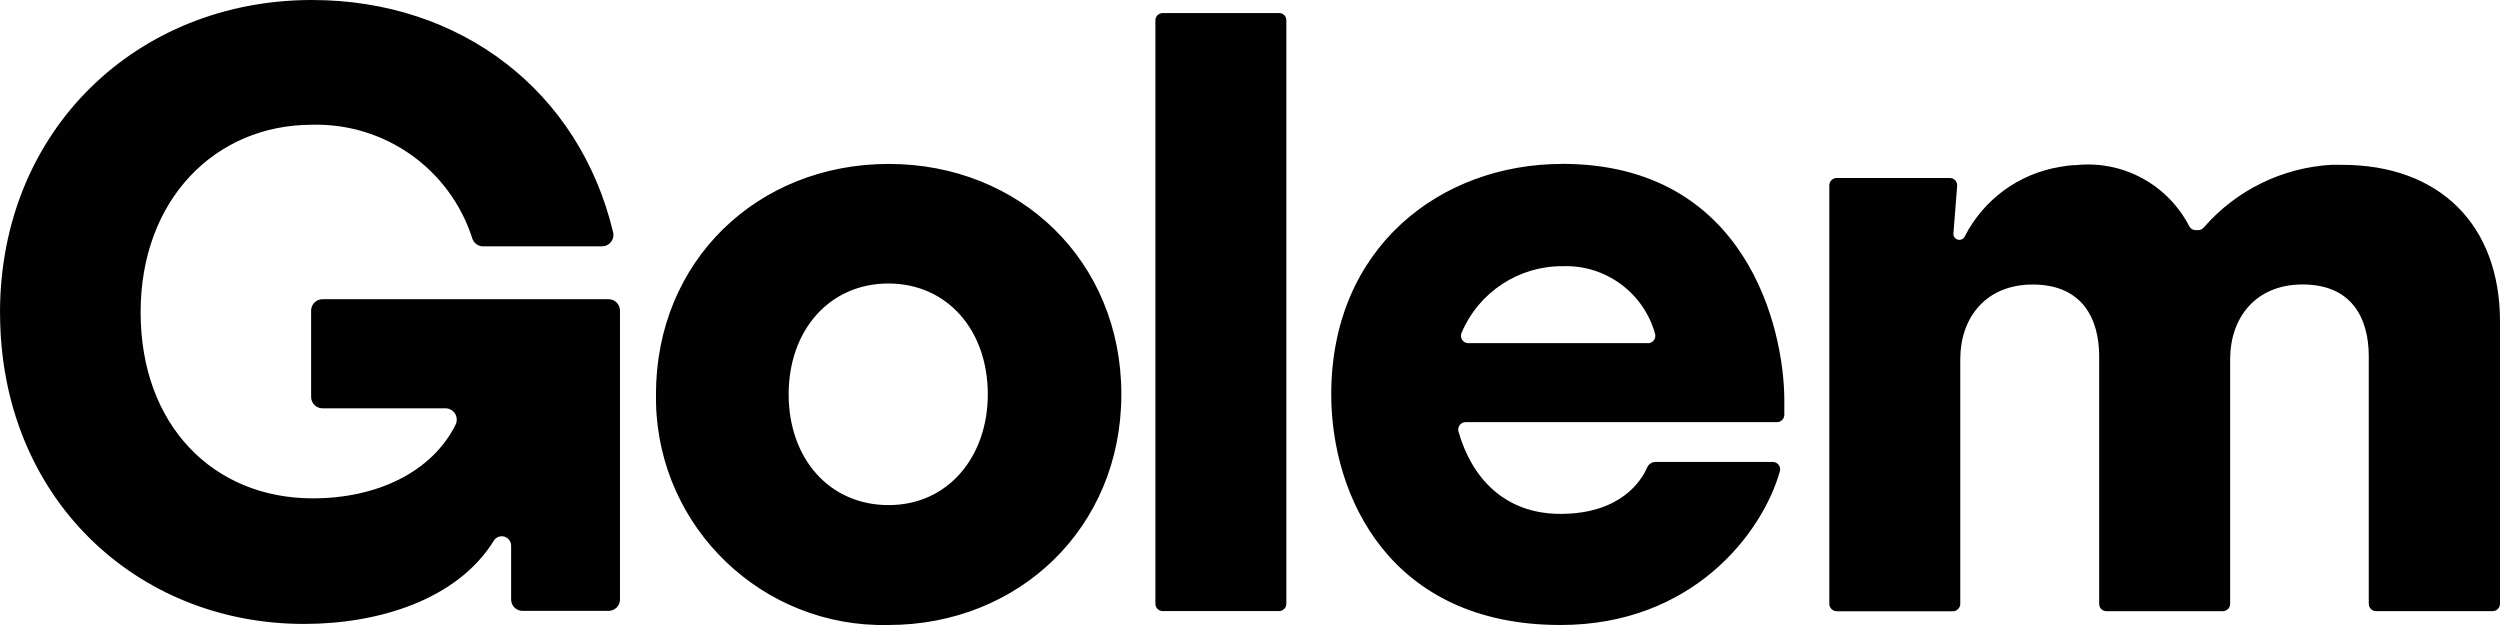 <?xml version="1.0" encoding="UTF-8"?> <svg xmlns="http://www.w3.org/2000/svg" id="Ebene_1" data-name="Ebene 1" viewBox="0 0 463.48 115.88"><defs><style> .cls-1 { fill: #010101; } </style></defs><path class="cls-1" d="M121.61,73.1c0-24.75,18.86-42.71,43.14-42.71s43.14,17.96,43.14,42.71-19.01,42.77-43.19,42.77c-23.26.53-42.55-17.91-43.08-41.17-.01-.53-.01-1.06,0-1.6ZM183.13,73.1c0-11.9-7.53-20.54-18.43-20.54s-18.49,8.64-18.49,20.54,7.53,20.54,18.54,20.54,18.38-8.95,18.38-20.54ZM214.2,111.92V3.79c0-.79.63-1.37,1.37-1.37h21.59c.74,0,1.32.58,1.32,1.37v108.13c0,.74-.58,1.37-1.37,1.37h-21.54c-.76,0-1.37-.61-1.37-1.37ZM289.62,30.39c-22.44,0-42.82,15.38-42.82,42.71,0,18.91,10.9,42.77,42.5,42.77,24.44,0,37.39-16.96,40.66-28.44.23-.72-.16-1.49-.88-1.72-.14-.05-.29-.07-.44-.07h-21.7c-.69,0-1.32.41-1.58,1.05-1.05,2.42-4.9,8.58-16.06,8.58-10.43,0-16.49-6.74-18.91-15.27-.2-.73.22-1.48.95-1.69.12-.03.24-.05.37-.05h57.72c.74,0,1.32-.53,1.37-1.32v-2.69c0-13.32-7-43.87-41.19-43.87ZM305.53,63.62h-33.29c-.76.01-1.38-.59-1.39-1.35,0-.21.04-.41.13-.6,3.19-7.52,10.59-12.38,18.75-12.32,7.93-.28,15.02,4.93,17.12,12.59.17.74-.28,1.47-1.02,1.65-.1.02-.2.04-.3.04ZM434.19,30.55h-1.9c-9.14.51-17.68,4.69-23.7,11.59-.25.33-.64.52-1.05.53h-.47c-.51,0-.98-.29-1.21-.74-3.99-7.73-12.31-12.23-20.96-11.32h-.37l-1.26.11-.68.11-.68.11c-7.59,1.24-14.13,6.01-17.64,12.85-.24.56-.89.83-1.45.59-.48-.2-.75-.71-.66-1.22l.68-8.69c.06-.75-.51-1.41-1.26-1.47-.04,0-.07,0-.11,0h-20.96c-.76,0-1.37.61-1.37,1.37h0v77.58c0,.74.63,1.37,1.37,1.37h21.59c.68,0,1.32-.63,1.32-1.37v-45.4c0-7.53,4.63-13.8,13.43-13.8,9.27,0,12.32,6.43,12.32,13.32v45.87c0,.79.58,1.37,1.37,1.37h21.54c.74,0,1.37-.58,1.37-1.37v-45.35c0-7.58,4.63-13.85,13.43-13.85,9.27,0,12.27,6.43,12.27,13.32v45.87c0,.79.63,1.37,1.37,1.37h21.59c.74,0,1.37-.58,1.37-1.37v-52.3c0-17.96-11.22-29.07-29.28-29.07h0ZM0,57.99C0,23.96,25.54,0,57.83,0c27.55,0,49.56,16.85,55.83,43.03.29,1.13-.39,2.28-1.51,2.57-.16.04-.32.06-.49.07h-22.12c-.87-.01-1.64-.55-1.95-1.37-4.08-12.91-16.23-21.54-29.76-21.17-17.91,0-31.76,13.85-31.76,34.76s13.43,34.5,31.92,34.5c11.96,0,22.07-4.9,26.44-13.59.55-1.02.17-2.3-.85-2.85-.32-.17-.68-.26-1.04-.25h-22.75c-1.16,0-2.11-.94-2.11-2.11v-16.01c0-1.16.95-2.11,2.11-2.11h53.04c1.16,0,2.11.95,2.11,2.11v53.56c0,1.16-.94,2.11-2.11,2.11h-15.96c-1.16,0-2.11-.94-2.11-2.11v-9.95c.02-.96-.75-1.75-1.71-1.77-.61-.01-1.18.3-1.5.82-6.85,11.06-21.59,15.43-35.13,15.43-31.02.05-56.41-23.28-56.41-57.72v.05Z"></path></svg> 